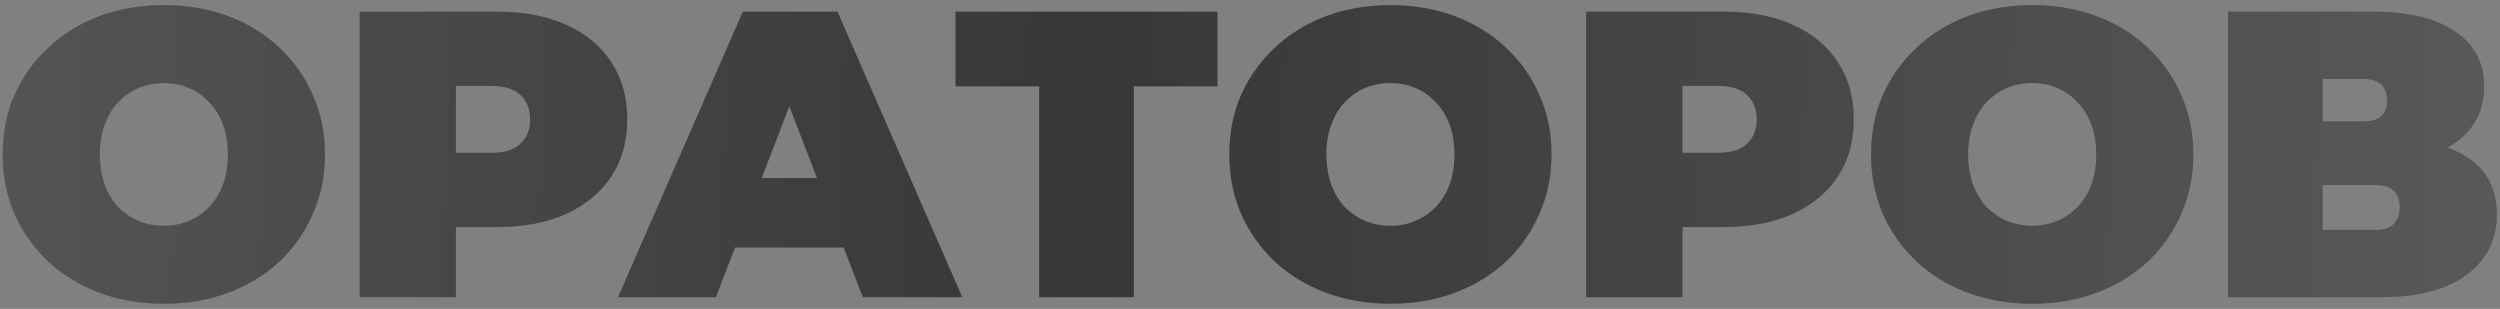 <?xml version="1.0" encoding="UTF-8"?> <svg xmlns="http://www.w3.org/2000/svg" width="429" height="53" viewBox="0 0 429 53" fill="none"><rect x="0" y="0" width="429" height="53" fill="#808080" stroke="none"/> <path d="M28.117 52.12C24.151 52.12 20.464 51.49 17.057 50.23C13.697 48.97 10.781 47.197 8.307 44.91C5.834 42.577 3.897 39.847 2.497 36.72C1.144 33.593 0.467 30.187 0.467 26.5C0.467 22.767 1.144 19.36 2.497 16.28C3.897 13.153 5.834 10.447 8.307 8.16C10.781 5.827 13.697 4.03 17.057 2.77C20.464 1.51 24.151 0.88 28.117 0.88C32.131 0.88 35.817 1.51 39.177 2.77C42.537 4.03 45.454 5.827 47.927 8.16C50.401 10.447 52.314 13.153 53.667 16.28C55.067 19.36 55.767 22.767 55.767 26.5C55.767 30.187 55.067 33.593 53.667 36.72C52.314 39.847 50.401 42.577 47.927 44.91C45.454 47.197 42.537 48.97 39.177 50.23C35.817 51.49 32.131 52.12 28.117 52.12ZM28.117 38.75C29.657 38.75 31.081 38.47 32.387 37.91C33.741 37.35 34.907 36.557 35.887 35.53C36.914 34.457 37.707 33.173 38.267 31.68C38.827 30.14 39.107 28.413 39.107 26.5C39.107 24.587 38.827 22.883 38.267 21.39C37.707 19.85 36.914 18.567 35.887 17.54C34.907 16.467 33.741 15.65 32.387 15.09C31.081 14.53 29.657 14.25 28.117 14.25C26.577 14.25 25.131 14.53 23.777 15.09C22.471 15.65 21.304 16.467 20.277 17.54C19.297 18.567 18.527 19.85 17.967 21.39C17.407 22.883 17.127 24.587 17.127 26.5C17.127 28.413 17.407 30.14 17.967 31.68C18.527 33.173 19.297 34.457 20.277 35.53C21.304 36.557 22.471 37.35 23.777 37.91C25.131 38.47 26.577 38.75 28.117 38.75ZM61.713 51V2H85.303C89.876 2 93.82 2.747 97.133 4.24C100.493 5.733 103.083 7.88 104.903 10.68C106.723 13.433 107.633 16.7 107.633 20.48C107.633 24.26 106.723 27.527 104.903 30.28C103.083 33.033 100.493 35.18 97.133 36.72C93.82 38.213 89.876 38.96 85.303 38.96H70.883L78.233 31.89V51H61.713ZM78.233 33.71L70.883 26.22H84.253C86.54 26.22 88.22 25.707 89.293 24.68C90.413 23.653 90.973 22.253 90.973 20.48C90.973 18.707 90.413 17.307 89.293 16.28C88.22 15.253 86.54 14.74 84.253 14.74H70.883L78.233 7.25V33.71ZM106.05 51L127.47 2H143.71L165.13 51H148.05L132.23 9.84H138.67L122.85 51H106.05ZM118.79 42.46L122.99 30.56H145.53L149.73 42.46H118.79ZM178.322 51V11.24L181.892 14.81H163.972V2H208.912V14.81H190.992L194.562 11.24V51H178.322ZM238.596 52.12C234.629 52.12 230.943 51.49 227.536 50.23C224.176 48.97 221.259 47.197 218.786 44.91C216.313 42.577 214.376 39.847 212.976 36.72C211.623 33.593 210.946 30.187 210.946 26.5C210.946 22.767 211.623 19.36 212.976 16.28C214.376 13.153 216.313 10.447 218.786 8.16C221.259 5.827 224.176 4.03 227.536 2.77C230.943 1.51 234.629 0.88 238.596 0.88C242.609 0.88 246.296 1.51 249.656 2.77C253.016 4.03 255.933 5.827 258.406 8.16C260.879 10.447 262.793 13.153 264.146 16.28C265.546 19.36 266.246 22.767 266.246 26.5C266.246 30.187 265.546 33.593 264.146 36.72C262.793 39.847 260.879 42.577 258.406 44.91C255.933 47.197 253.016 48.97 249.656 50.23C246.296 51.49 242.609 52.12 238.596 52.12ZM238.596 38.75C240.136 38.75 241.559 38.47 242.866 37.91C244.219 37.35 245.386 36.557 246.366 35.53C247.393 34.457 248.186 33.173 248.746 31.68C249.306 30.14 249.586 28.413 249.586 26.5C249.586 24.587 249.306 22.883 248.746 21.39C248.186 19.85 247.393 18.567 246.366 17.54C245.386 16.467 244.219 15.65 242.866 15.09C241.559 14.53 240.136 14.25 238.596 14.25C237.056 14.25 235.609 14.53 234.256 15.09C232.949 15.65 231.783 16.467 230.756 17.54C229.776 18.567 229.006 19.85 228.446 21.39C227.886 22.883 227.606 24.587 227.606 26.5C227.606 28.413 227.886 30.14 228.446 31.68C229.006 33.173 229.776 34.457 230.756 35.53C231.783 36.557 232.949 37.35 234.256 37.91C235.609 38.47 237.056 38.75 238.596 38.75ZM272.192 51V2H295.782C300.355 2 304.298 2.747 307.612 4.24C310.972 5.733 313.562 7.88 315.382 10.68C317.202 13.433 318.112 16.7 318.112 20.48C318.112 24.26 317.202 27.527 315.382 30.28C313.562 33.033 310.972 35.18 307.612 36.72C304.298 38.213 300.355 38.96 295.782 38.96H281.362L288.712 31.89V51H272.192ZM288.712 33.71L281.362 26.22H294.732C297.018 26.22 298.698 25.707 299.772 24.68C300.892 23.653 301.452 22.253 301.452 20.48C301.452 18.707 300.892 17.307 299.772 16.28C298.698 15.253 297.018 14.74 294.732 14.74H281.362L288.712 7.25V33.71ZM348.723 52.12C344.756 52.12 341.07 51.49 337.663 50.23C334.303 48.97 331.386 47.197 328.913 44.91C326.44 42.577 324.503 39.847 323.103 36.72C321.75 33.593 321.073 30.187 321.073 26.5C321.073 22.767 321.75 19.36 323.103 16.28C324.503 13.153 326.44 10.447 328.913 8.16C331.386 5.827 334.303 4.03 337.663 2.77C341.07 1.51 344.756 0.88 348.723 0.88C352.736 0.88 356.423 1.51 359.783 2.77C363.143 4.03 366.06 5.827 368.533 8.16C371.006 10.447 372.92 13.153 374.273 16.28C375.673 19.36 376.373 22.767 376.373 26.5C376.373 30.187 375.673 33.593 374.273 36.72C372.92 39.847 371.006 42.577 368.533 44.91C366.06 47.197 363.143 48.97 359.783 50.23C356.423 51.49 352.736 52.12 348.723 52.12ZM348.723 38.75C350.263 38.75 351.686 38.47 352.993 37.91C354.346 37.35 355.513 36.557 356.493 35.53C357.52 34.457 358.313 33.173 358.873 31.68C359.433 30.14 359.713 28.413 359.713 26.5C359.713 24.587 359.433 22.883 358.873 21.39C358.313 19.85 357.52 18.567 356.493 17.54C355.513 16.467 354.346 15.65 352.993 15.09C351.686 14.53 350.263 14.25 348.723 14.25C347.183 14.25 345.736 14.53 344.383 15.09C343.076 15.65 341.91 16.467 340.883 17.54C339.903 18.567 339.133 19.85 338.573 21.39C338.013 22.883 337.733 24.587 337.733 26.5C337.733 28.413 338.013 30.14 338.573 31.68C339.133 33.173 339.903 34.457 340.883 35.53C341.91 36.557 343.076 37.35 344.383 37.91C345.736 38.47 347.183 38.75 348.723 38.75ZM382.319 51V2H407.169C413.235 2 417.925 3.12 421.239 5.36C424.599 7.6 426.279 10.75 426.279 14.81C426.279 18.777 424.739 21.927 421.659 24.26C418.579 26.547 414.425 27.69 409.199 27.69L410.599 23.91C416.152 23.91 420.515 25.007 423.689 27.2C426.862 29.393 428.449 32.59 428.449 36.79C428.449 41.13 426.722 44.583 423.269 47.15C419.815 49.717 414.892 51 408.499 51H382.319ZM398.559 39.45H407.729C409.082 39.45 410.085 39.123 410.739 38.47C411.439 37.77 411.789 36.79 411.789 35.53C411.789 34.27 411.439 33.337 410.739 32.73C410.085 32.077 409.082 31.75 407.729 31.75H398.559V39.45ZM398.559 20.83H405.559C406.959 20.83 407.985 20.527 408.639 19.92C409.292 19.313 409.619 18.427 409.619 17.26C409.619 16.047 409.292 15.137 408.639 14.53C407.985 13.877 406.959 13.55 405.559 13.55H398.559V20.83Z" fill="#2F2F2F"></path> <path d="M28.117 52.12C24.151 52.12 20.464 51.49 17.057 50.23C13.697 48.97 10.781 47.197 8.307 44.91C5.834 42.577 3.897 39.847 2.497 36.72C1.144 33.593 0.467 30.187 0.467 26.5C0.467 22.767 1.144 19.36 2.497 16.28C3.897 13.153 5.834 10.447 8.307 8.16C10.781 5.827 13.697 4.03 17.057 2.77C20.464 1.51 24.151 0.88 28.117 0.88C32.131 0.88 35.817 1.51 39.177 2.77C42.537 4.03 45.454 5.827 47.927 8.16C50.401 10.447 52.314 13.153 53.667 16.28C55.067 19.36 55.767 22.767 55.767 26.5C55.767 30.187 55.067 33.593 53.667 36.72C52.314 39.847 50.401 42.577 47.927 44.91C45.454 47.197 42.537 48.97 39.177 50.23C35.817 51.49 32.131 52.12 28.117 52.12ZM28.117 38.75C29.657 38.75 31.081 38.47 32.387 37.91C33.741 37.35 34.907 36.557 35.887 35.53C36.914 34.457 37.707 33.173 38.267 31.68C38.827 30.14 39.107 28.413 39.107 26.5C39.107 24.587 38.827 22.883 38.267 21.39C37.707 19.85 36.914 18.567 35.887 17.54C34.907 16.467 33.741 15.65 32.387 15.09C31.081 14.53 29.657 14.25 28.117 14.25C26.577 14.25 25.131 14.53 23.777 15.09C22.471 15.65 21.304 16.467 20.277 17.54C19.297 18.567 18.527 19.85 17.967 21.39C17.407 22.883 17.127 24.587 17.127 26.5C17.127 28.413 17.407 30.14 17.967 31.68C18.527 33.173 19.297 34.457 20.277 35.53C21.304 36.557 22.471 37.35 23.777 37.91C25.131 38.47 26.577 38.75 28.117 38.75ZM61.713 51V2H85.303C89.876 2 93.82 2.747 97.133 4.24C100.493 5.733 103.083 7.88 104.903 10.68C106.723 13.433 107.633 16.7 107.633 20.48C107.633 24.26 106.723 27.527 104.903 30.28C103.083 33.033 100.493 35.18 97.133 36.72C93.82 38.213 89.876 38.96 85.303 38.96H70.883L78.233 31.89V51H61.713ZM78.233 33.71L70.883 26.22H84.253C86.54 26.22 88.22 25.707 89.293 24.68C90.413 23.653 90.973 22.253 90.973 20.48C90.973 18.707 90.413 17.307 89.293 16.28C88.22 15.253 86.54 14.74 84.253 14.74H70.883L78.233 7.25V33.71ZM106.05 51L127.47 2H143.71L165.13 51H148.05L132.23 9.84H138.67L122.85 51H106.05ZM118.79 42.46L122.99 30.56H145.53L149.73 42.46H118.79ZM178.322 51V11.24L181.892 14.81H163.972V2H208.912V14.81H190.992L194.562 11.24V51H178.322ZM238.596 52.12C234.629 52.12 230.943 51.49 227.536 50.23C224.176 48.97 221.259 47.197 218.786 44.91C216.313 42.577 214.376 39.847 212.976 36.72C211.623 33.593 210.946 30.187 210.946 26.5C210.946 22.767 211.623 19.36 212.976 16.28C214.376 13.153 216.313 10.447 218.786 8.16C221.259 5.827 224.176 4.03 227.536 2.77C230.943 1.51 234.629 0.88 238.596 0.88C242.609 0.88 246.296 1.51 249.656 2.77C253.016 4.03 255.933 5.827 258.406 8.16C260.879 10.447 262.793 13.153 264.146 16.28C265.546 19.36 266.246 22.767 266.246 26.5C266.246 30.187 265.546 33.593 264.146 36.72C262.793 39.847 260.879 42.577 258.406 44.91C255.933 47.197 253.016 48.97 249.656 50.23C246.296 51.49 242.609 52.12 238.596 52.12ZM238.596 38.75C240.136 38.75 241.559 38.47 242.866 37.91C244.219 37.35 245.386 36.557 246.366 35.53C247.393 34.457 248.186 33.173 248.746 31.68C249.306 30.14 249.586 28.413 249.586 26.5C249.586 24.587 249.306 22.883 248.746 21.39C248.186 19.85 247.393 18.567 246.366 17.54C245.386 16.467 244.219 15.65 242.866 15.09C241.559 14.53 240.136 14.25 238.596 14.25C237.056 14.25 235.609 14.53 234.256 15.09C232.949 15.65 231.783 16.467 230.756 17.54C229.776 18.567 229.006 19.85 228.446 21.39C227.886 22.883 227.606 24.587 227.606 26.5C227.606 28.413 227.886 30.14 228.446 31.68C229.006 33.173 229.776 34.457 230.756 35.53C231.783 36.557 232.949 37.35 234.256 37.91C235.609 38.47 237.056 38.75 238.596 38.75ZM272.192 51V2H295.782C300.355 2 304.298 2.747 307.612 4.24C310.972 5.733 313.562 7.88 315.382 10.68C317.202 13.433 318.112 16.7 318.112 20.48C318.112 24.26 317.202 27.527 315.382 30.28C313.562 33.033 310.972 35.18 307.612 36.72C304.298 38.213 300.355 38.96 295.782 38.96H281.362L288.712 31.89V51H272.192ZM288.712 33.71L281.362 26.22H294.732C297.018 26.22 298.698 25.707 299.772 24.68C300.892 23.653 301.452 22.253 301.452 20.48C301.452 18.707 300.892 17.307 299.772 16.28C298.698 15.253 297.018 14.74 294.732 14.74H281.362L288.712 7.25V33.71ZM348.723 52.12C344.756 52.12 341.07 51.49 337.663 50.23C334.303 48.97 331.386 47.197 328.913 44.91C326.44 42.577 324.503 39.847 323.103 36.72C321.75 33.593 321.073 30.187 321.073 26.5C321.073 22.767 321.75 19.36 323.103 16.28C324.503 13.153 326.44 10.447 328.913 8.16C331.386 5.827 334.303 4.03 337.663 2.77C341.07 1.51 344.756 0.88 348.723 0.88C352.736 0.88 356.423 1.51 359.783 2.77C363.143 4.03 366.06 5.827 368.533 8.16C371.006 10.447 372.92 13.153 374.273 16.28C375.673 19.36 376.373 22.767 376.373 26.5C376.373 30.187 375.673 33.593 374.273 36.72C372.92 39.847 371.006 42.577 368.533 44.91C366.06 47.197 363.143 48.97 359.783 50.23C356.423 51.49 352.736 52.12 348.723 52.12ZM348.723 38.75C350.263 38.75 351.686 38.47 352.993 37.91C354.346 37.35 355.513 36.557 356.493 35.53C357.52 34.457 358.313 33.173 358.873 31.68C359.433 30.14 359.713 28.413 359.713 26.5C359.713 24.587 359.433 22.883 358.873 21.39C358.313 19.85 357.52 18.567 356.493 17.54C355.513 16.467 354.346 15.65 352.993 15.09C351.686 14.53 350.263 14.25 348.723 14.25C347.183 14.25 345.736 14.53 344.383 15.09C343.076 15.65 341.91 16.467 340.883 17.54C339.903 18.567 339.133 19.85 338.573 21.39C338.013 22.883 337.733 24.587 337.733 26.5C337.733 28.413 338.013 30.14 338.573 31.68C339.133 33.173 339.903 34.457 340.883 35.53C341.91 36.557 343.076 37.35 344.383 37.91C345.736 38.47 347.183 38.75 348.723 38.75ZM382.319 51V2H407.169C413.235 2 417.925 3.12 421.239 5.36C424.599 7.6 426.279 10.75 426.279 14.81C426.279 18.777 424.739 21.927 421.659 24.26C418.579 26.547 414.425 27.69 409.199 27.69L410.599 23.91C416.152 23.91 420.515 25.007 423.689 27.2C426.862 29.393 428.449 32.59 428.449 36.79C428.449 41.13 426.722 44.583 423.269 47.15C419.815 49.717 414.892 51 408.499 51H382.319ZM398.559 39.45H407.729C409.082 39.45 410.085 39.123 410.739 38.47C411.439 37.77 411.789 36.79 411.789 35.53C411.789 34.27 411.439 33.337 410.739 32.73C410.085 32.077 409.082 31.75 407.729 31.75H398.559V39.45ZM398.559 20.83H405.559C406.959 20.83 407.985 20.527 408.639 19.92C409.292 19.313 409.619 18.427 409.619 17.26C409.619 16.047 409.292 15.137 408.639 14.53C407.985 13.877 406.959 13.55 405.559 13.55H398.559V20.83Z" fill="url(#paint0_linear_1466_166)" fill-opacity="0.2"></path> <defs> <linearGradient id="paint0_linear_1466_166" x1="430" y1="39.5" x2="-30.812" y2="30.878" gradientUnits="userSpaceOnUse"> <stop stop-color="white"></stop> <stop offset="0.53" stop-color="white" stop-opacity="0.19"></stop> <stop offset="1" stop-color="white"></stop> </linearGradient> </defs> </svg> 